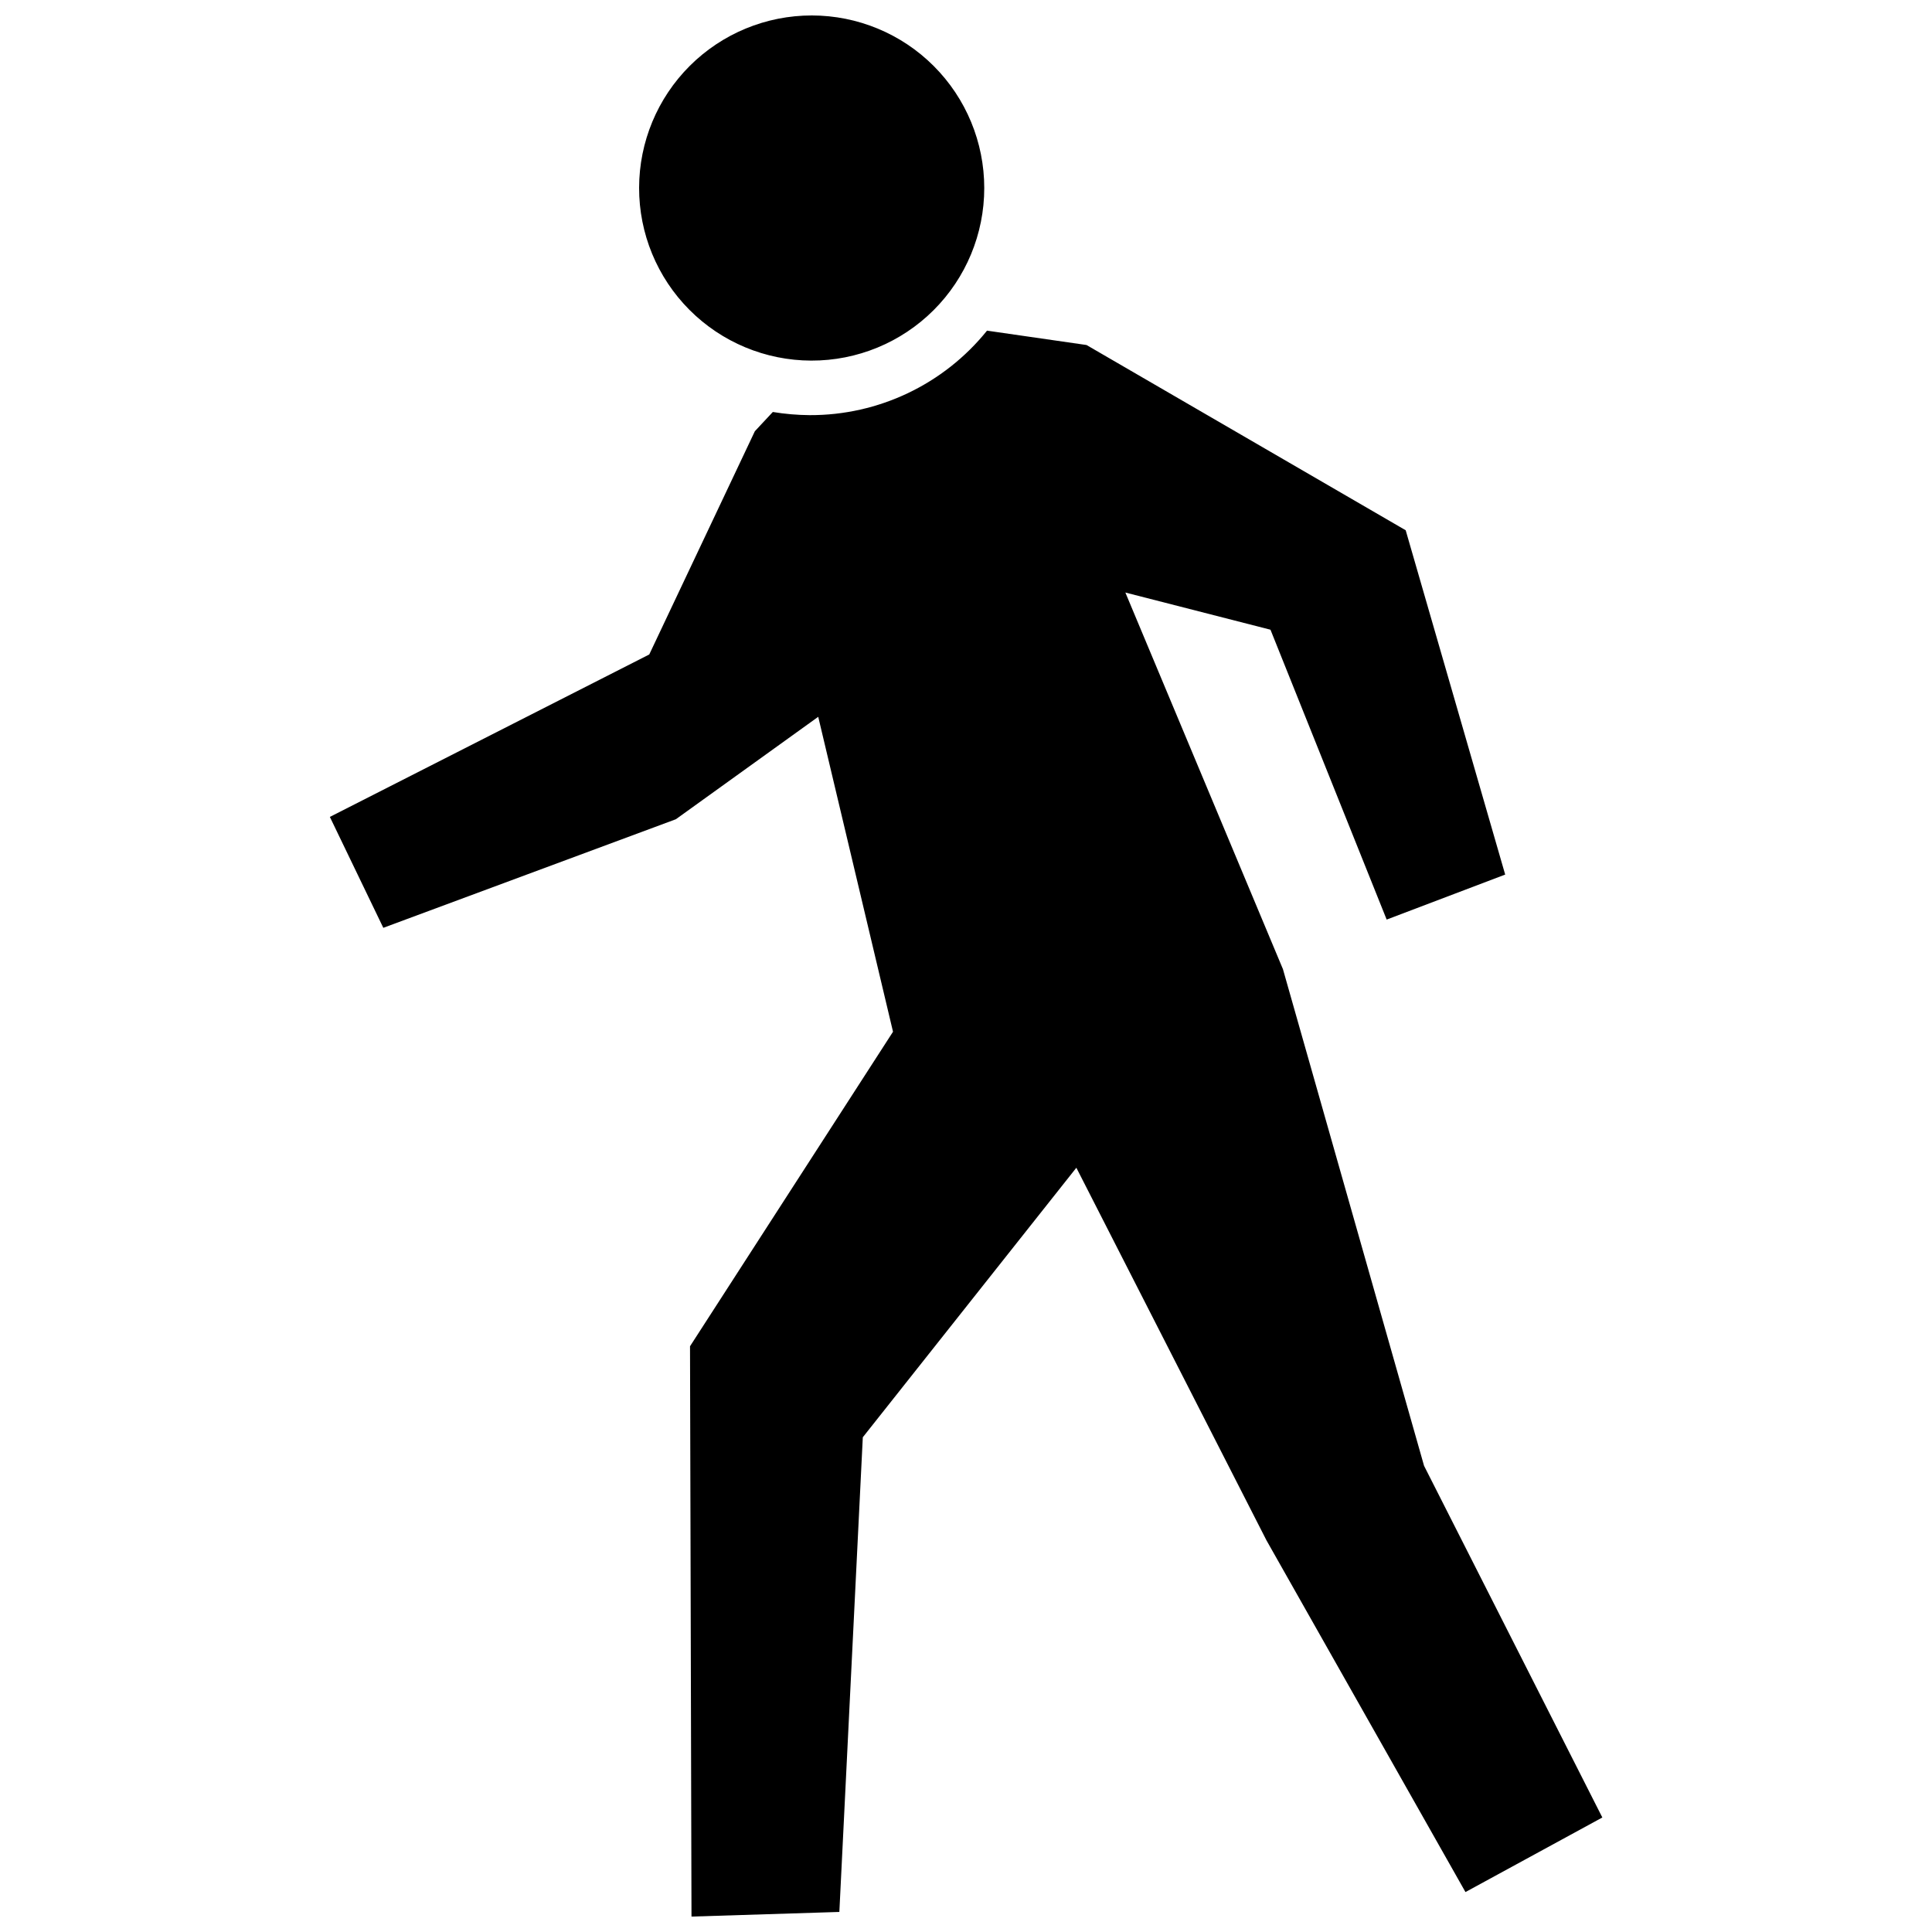 <?xml version="1.0" encoding="UTF-8"?>
<!-- Uploaded to: ICON Repo, www.svgrepo.com, Generator: ICON Repo Mixer Tools -->
<svg width="800px" height="800px" version="1.1" viewBox="144 144 512 512" xmlns="http://www.w3.org/2000/svg">
 <defs>
  <clipPath id="a">
   <path d="m231 148.09h338v503.81h-338z"/>
  </clipPath>
 </defs>
 <g clip-path="url(#a)">
  <path d="m480.69 310.88-38.457-9.852 41.762 99.812 37.395 131.61 47.246 93.203-36.273 19.762-52.734-93.207-50.383-98.746-56.594 71.43-6.215 125.79-39.184 1.23-0.391-151.14 53.797-83.352-19.82-83.461-37.73 27.148-77.527 28.773-14.164-29.391 84.641-43.047 27.988-59.168 4.758-5.094c3.223 0.531 6.477 0.812 9.742 0.836 18.262 0.074 35.566-8.164 47.023-22.391l26.367 3.805 84.586 49.094 26.367 91.246-31.41 11.926zm-121.7-71.316c-12.121-0.027-23.738-4.871-32.293-13.461-8.555-8.59-13.348-20.223-13.328-32.348 0.02-12.121 4.852-23.742 13.434-32.305 8.586-8.562 20.215-13.363 32.34-13.355 12.121 0.012 23.746 4.832 32.312 13.41 8.57 8.574 13.383 20.203 13.383 32.324 0 12.148-4.832 23.801-13.434 32.379-8.602 8.582-20.262 13.387-32.414 13.355z" fill-rule="evenodd"/>
 </g>
</svg>